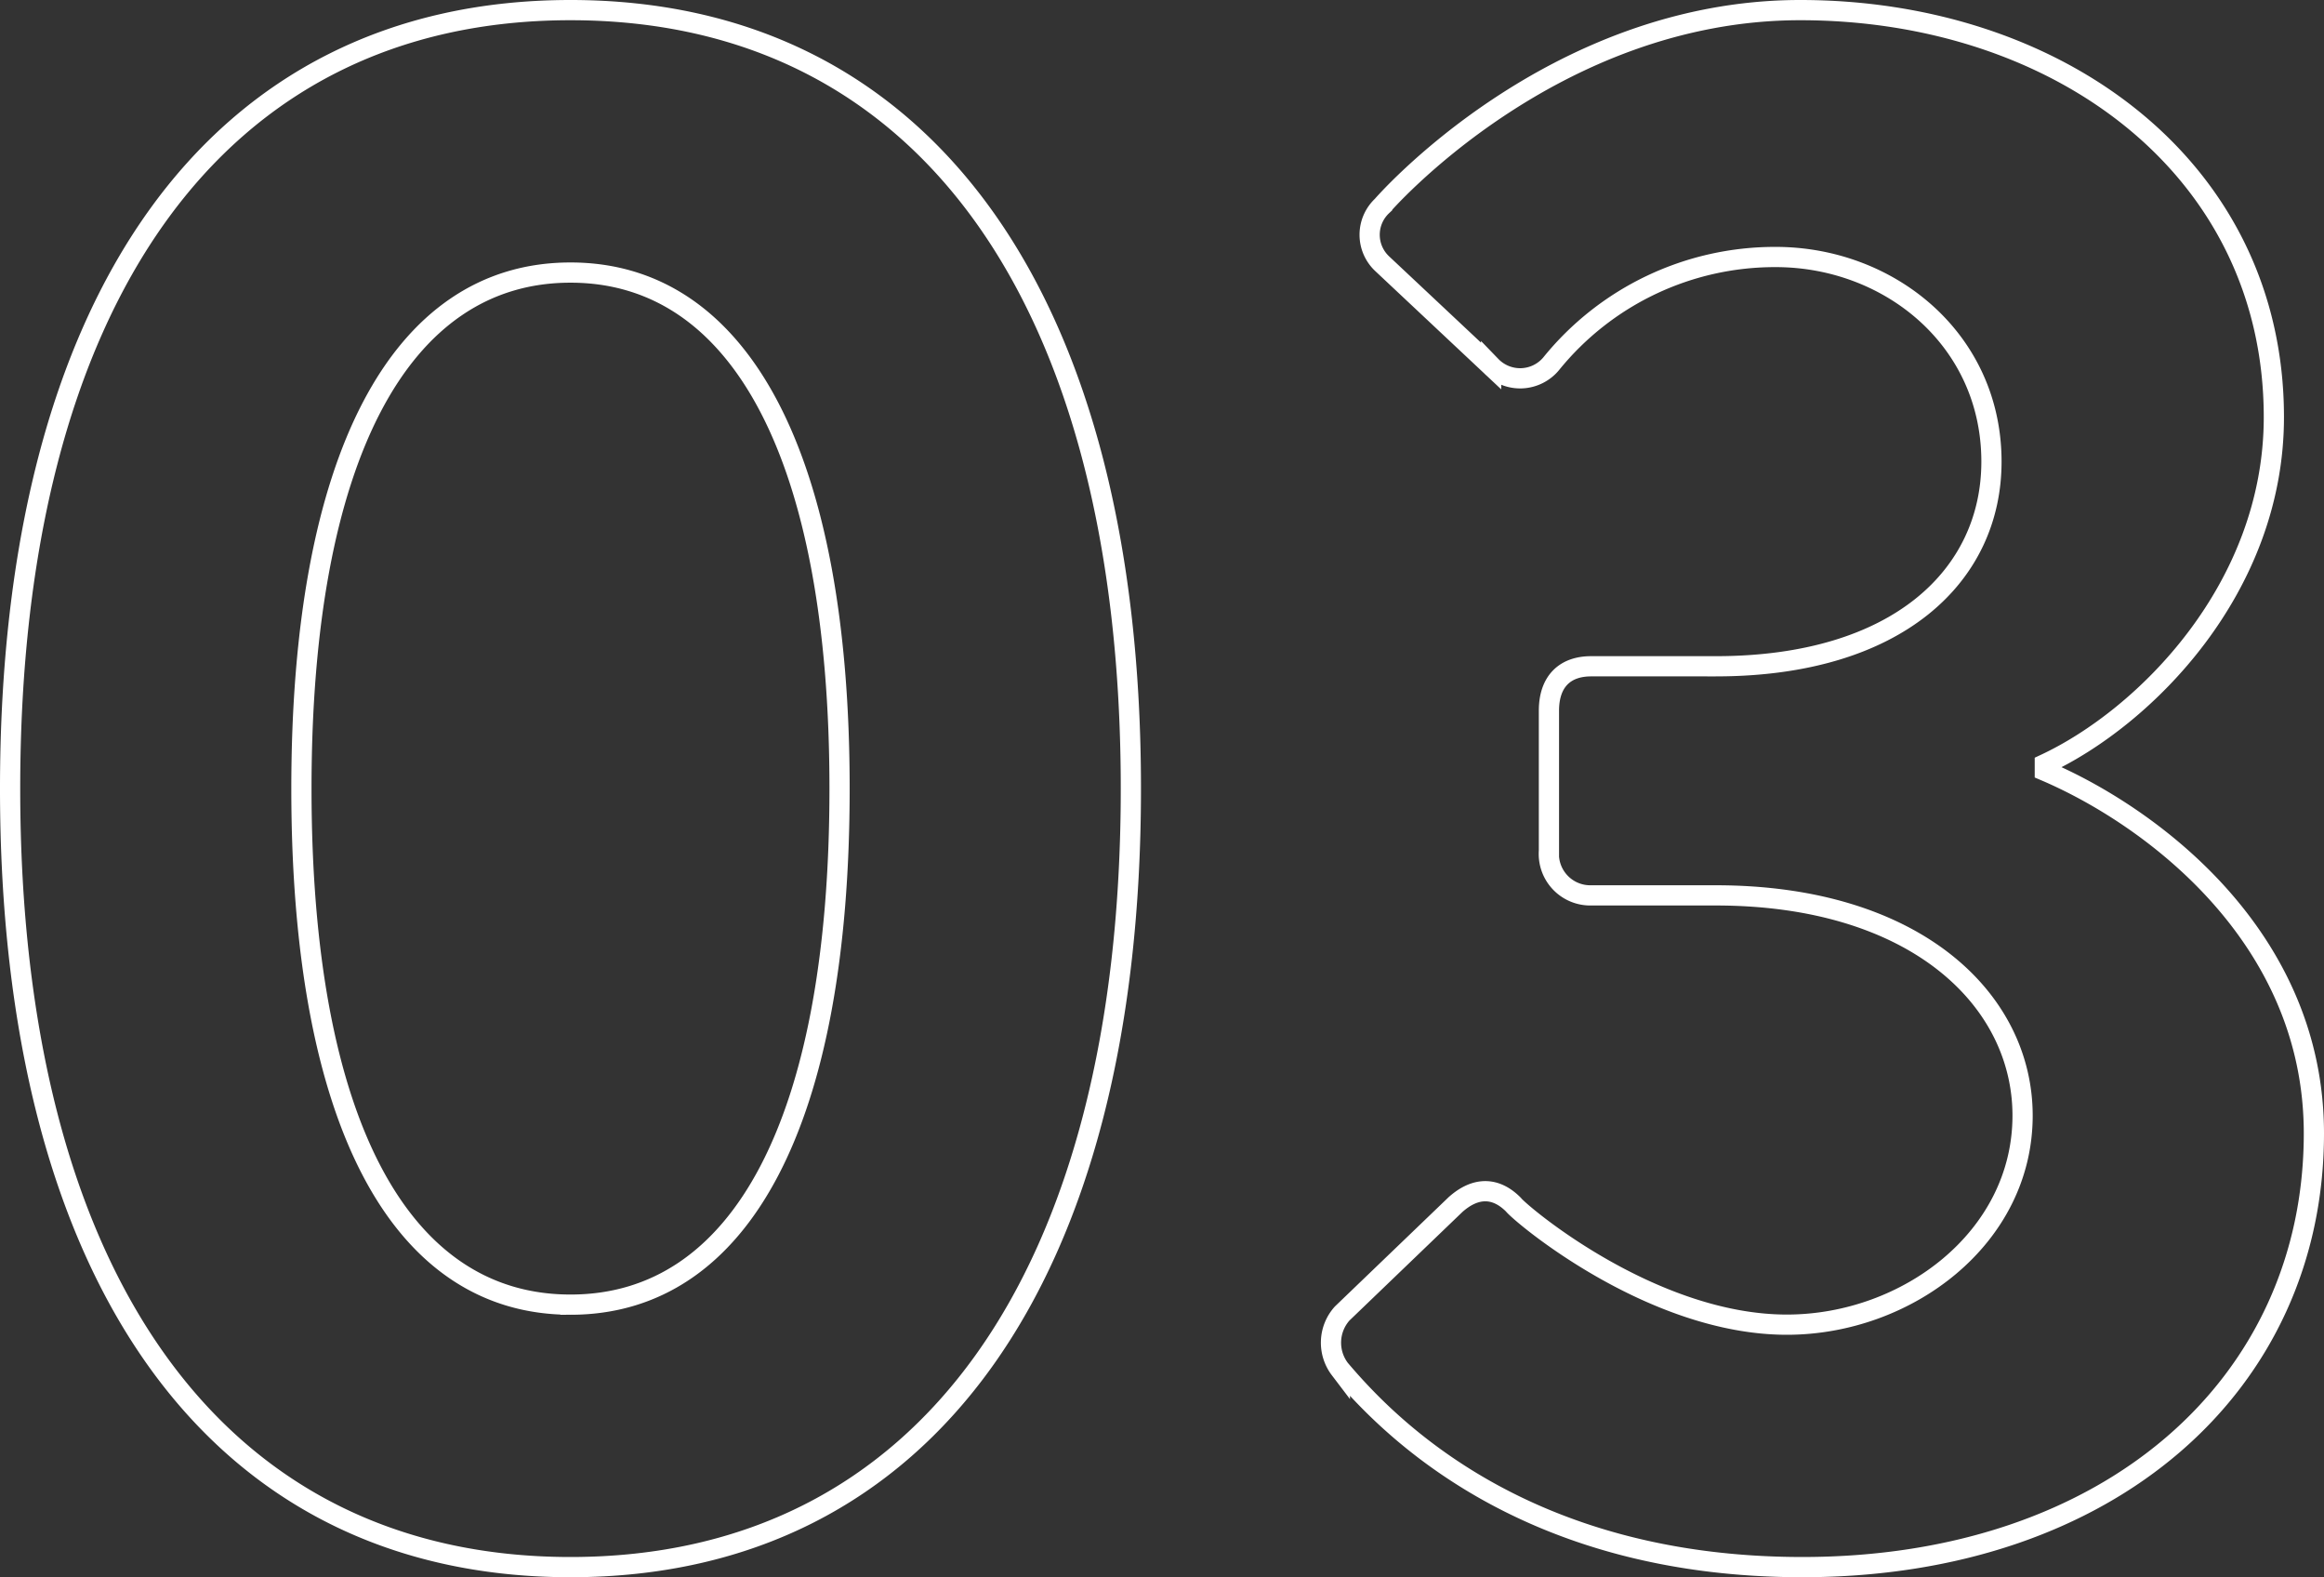 <svg xmlns="http://www.w3.org/2000/svg" width="229.92" height="156" viewBox="0 0 229.92 156"><rect x="0" y="0" width="229.92" height="156" fill="#333333" stroke="none"/><path d="M68.86,2.2c35.2,0,55.44-28.82,55.44-77s-20.24-77-55.44-77-55.44,28.82-55.44,77S33.66,2.2,68.86,2.2Zm0-25.96c-16.94,0-26.62-18.26-26.62-51.04,0-32.56,9.68-51.04,26.62-51.04S95.48-107.36,95.48-74.8C95.48-42.02,85.8-23.76,68.86-23.76Zm76.12,6.38c4.84,5.72,18.26,19.58,45.76,19.58,30.36,0,50.6-18.04,50.6-42.9,0-19.58-16.28-31.46-26.62-35.86v-.66c9.9-4.62,22.66-17.38,22.66-34.32,0-24.64-21.34-40.26-46.86-40.26-24.64,0-41.36,19.36-41.36,19.36a3.924,3.924,0,0,0,0,5.72l10.78,10.12a3.992,3.992,0,0,0,5.94-.22,28.483,28.483,0,0,1,22.22-10.56c11.22,0,21.34,8.14,21.34,20.24,0,11.22-9.24,20.24-27.28,20.24H169.84c-2.64,0-4.18,1.54-4.18,4.4v13.86a4.1,4.1,0,0,0,4.18,4.4h12.32c19.8,0,30.36,10.34,30.36,21.78,0,12.1-11.44,20.68-23.32,20.68-13.42,0-26.4-11-27.06-11.88-1.76-1.76-3.74-1.76-5.72,0L145.2-22.88A4.323,4.323,0,0,0,144.98-17.38Z" transform="translate(-12.42 152.8)" fill="none" stroke="#fff" stroke-width="2"/></svg>